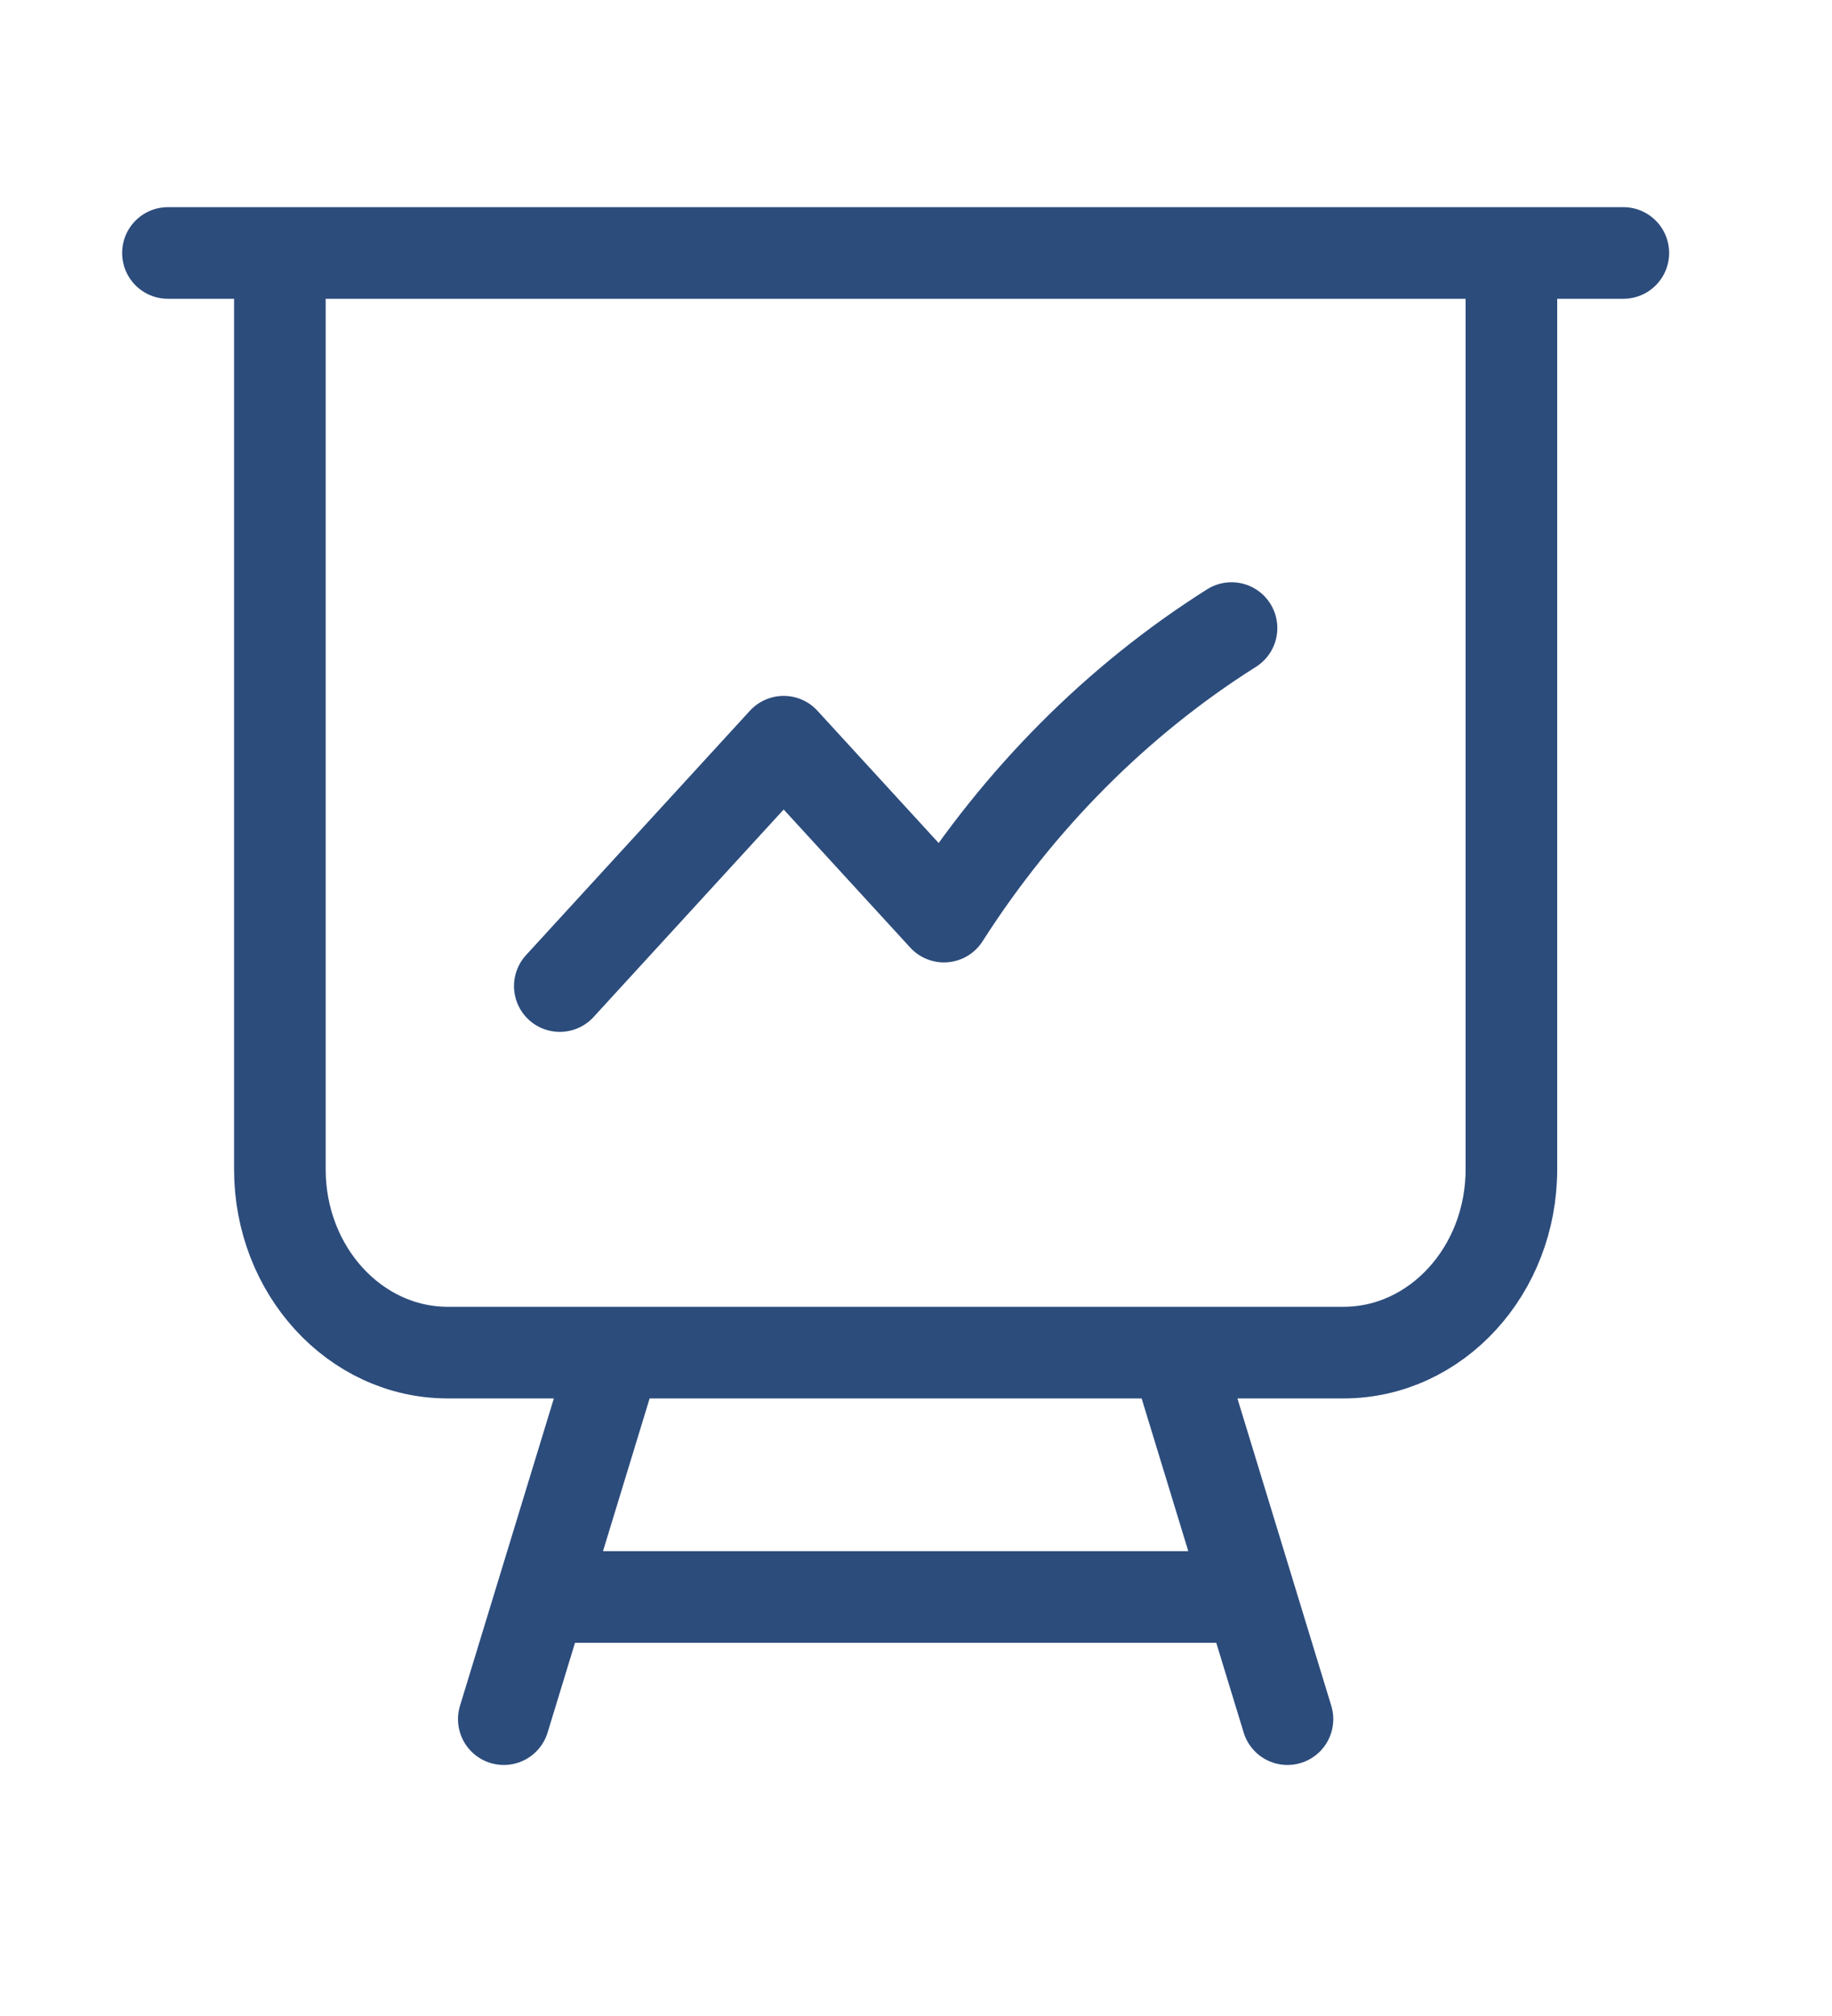 <svg width="30" height="33" viewBox="0 0 30 33" fill="none" xmlns="http://www.w3.org/2000/svg">
<path d="M4.583 4.141V19.141C4.583 20.797 5.815 22.141 7.333 22.141H10.083M4.583 4.141H2.75M4.583 4.141H24.75M24.75 4.141H26.583M24.75 4.141V19.141C24.75 20.797 23.519 22.141 22 22.141H19.25M10.083 22.141H19.25M10.083 22.141L8.861 26.141M19.25 22.141L20.472 26.141M20.472 26.141L21.083 28.141M20.472 26.141H8.861M8.861 26.141L8.25 28.141M9.167 16.141L12.833 12.141L15.458 15.004C16.689 13.078 18.297 11.461 20.167 10.281" stroke="#2C4C7C" stroke-width="1.5" stroke-linecap="round" stroke-linejoin="round"/>
</svg>
